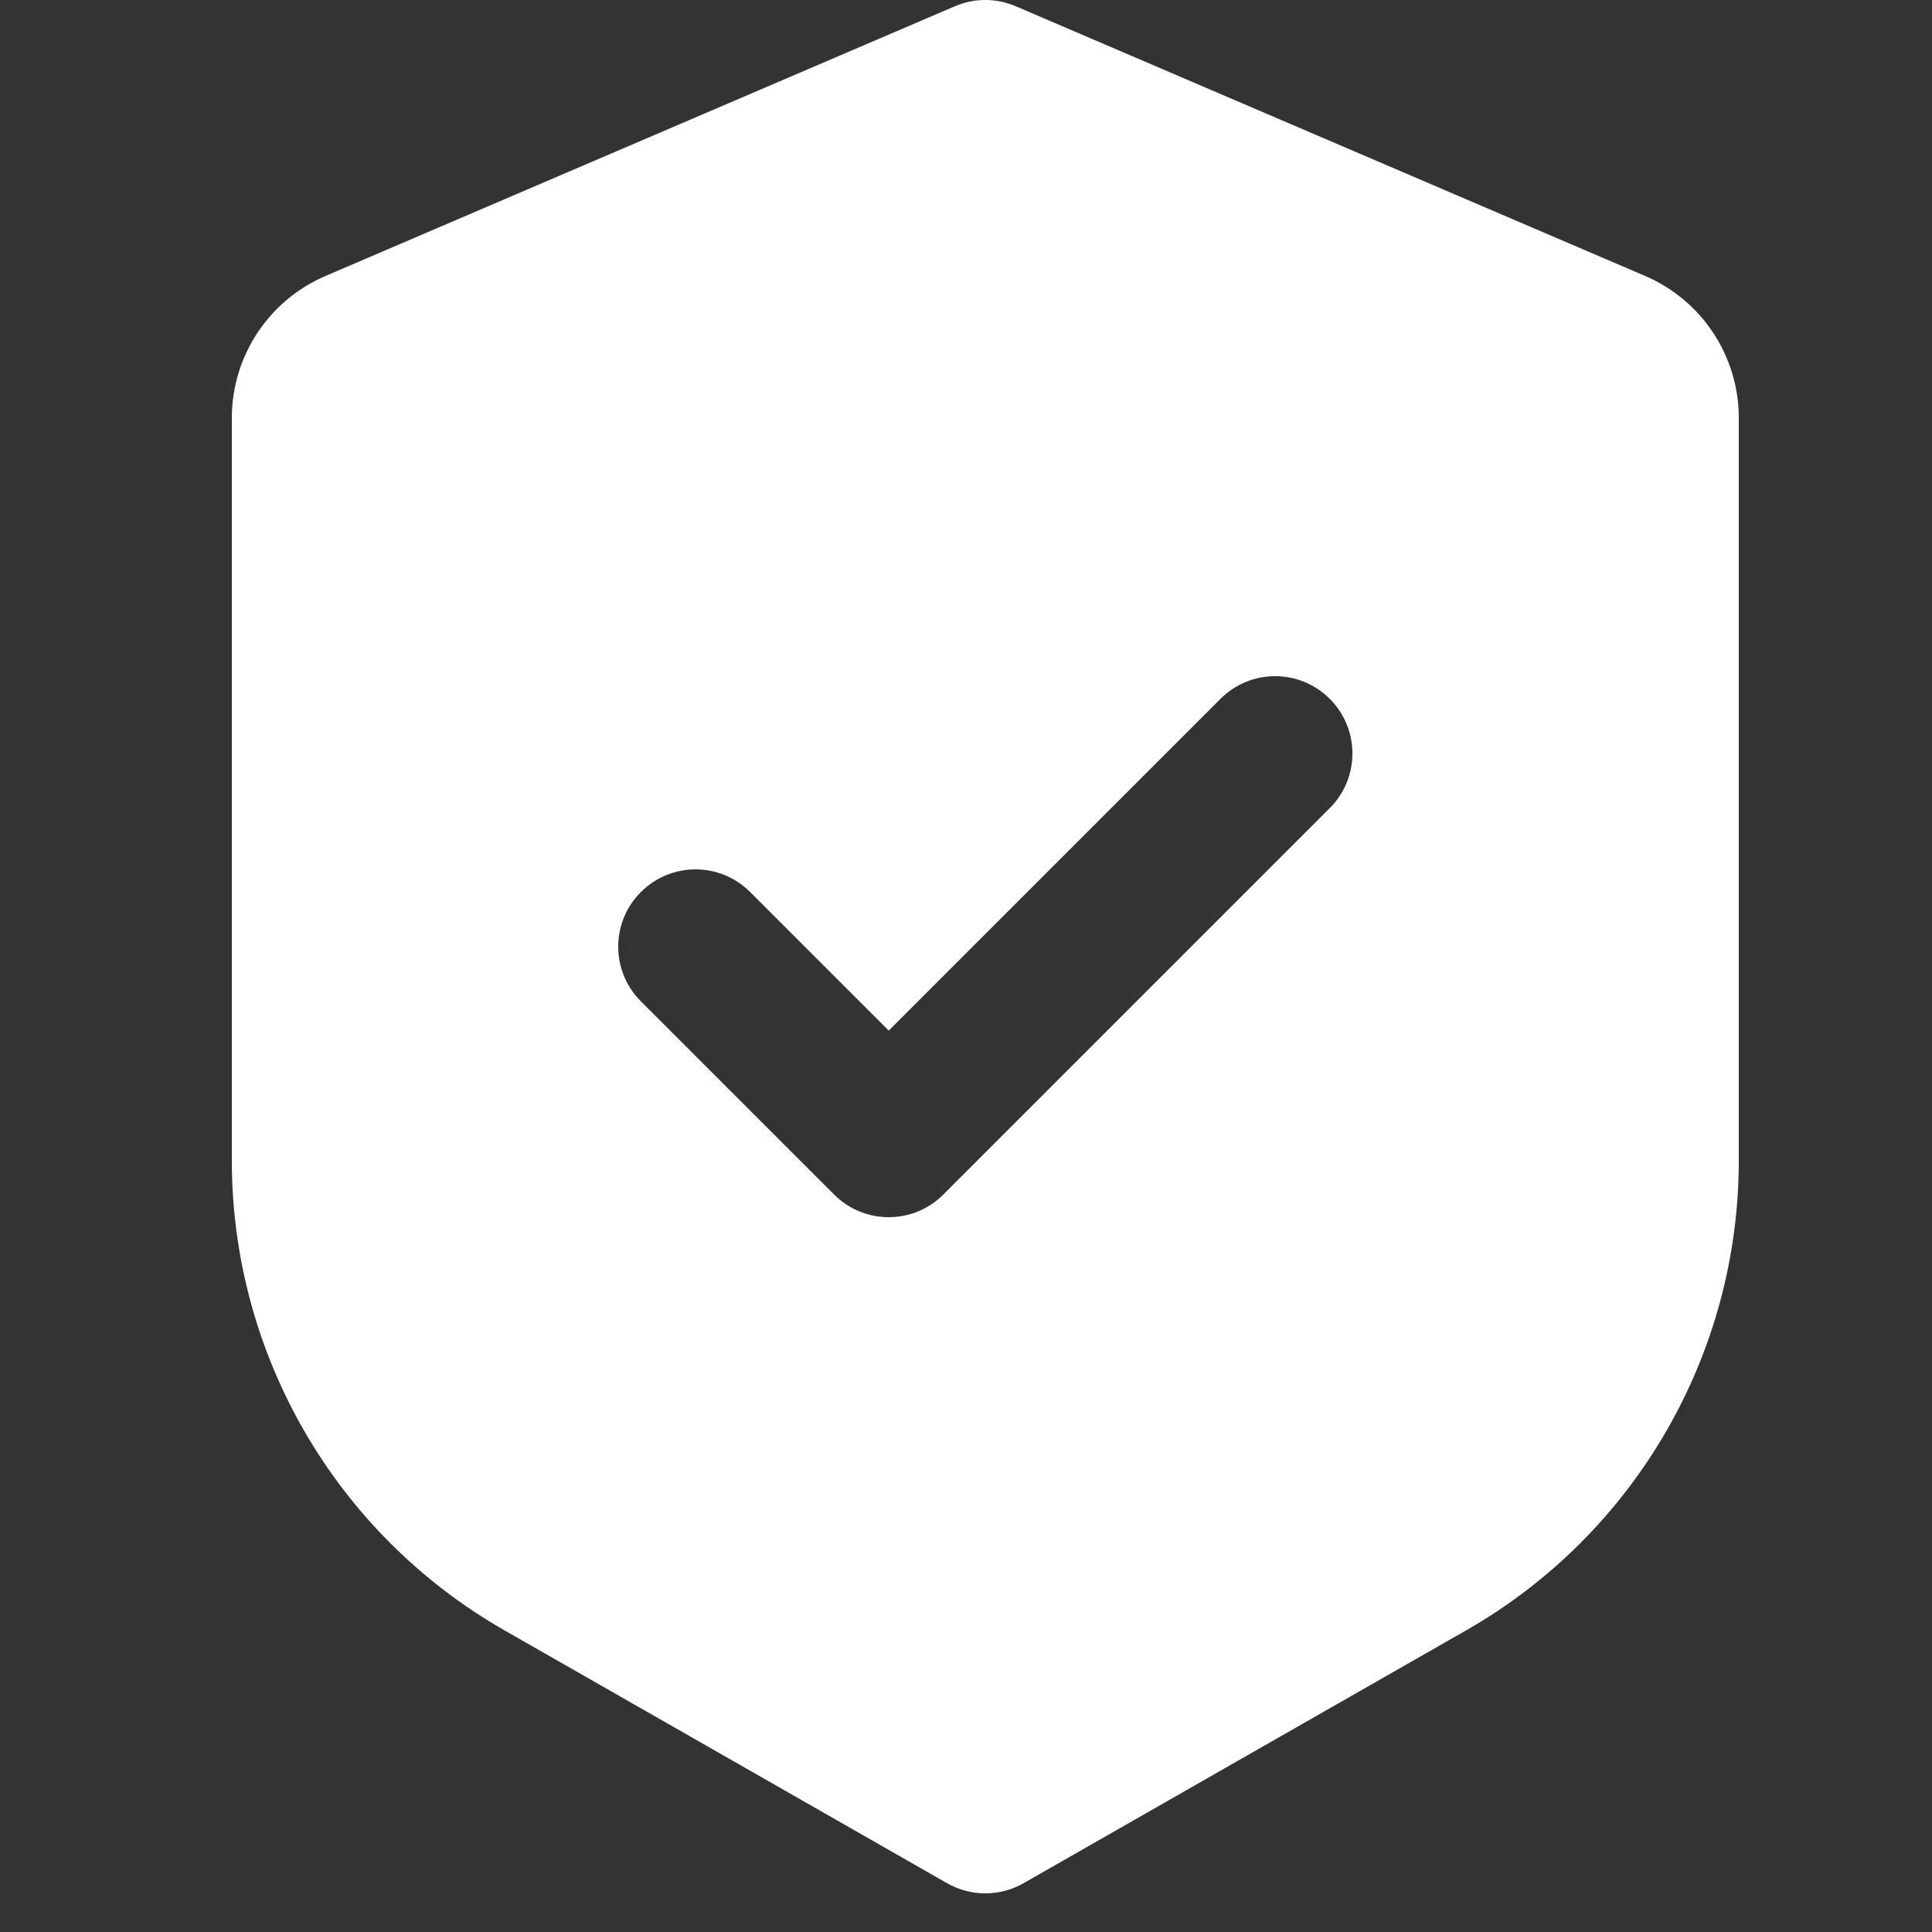 <svg width="25" height="25" viewBox="0 0 25 25" fill="none" xmlns="http://www.w3.org/2000/svg">
<rect x="0" y="0" width="25" height="25" fill="#333333" stroke="none"/>
<path fill-rule="evenodd" clip-rule="evenodd" d="M12.356 0.081C12.608 -0.027 12.892 -0.027 13.144 0.081L21.288 3.571C22.023 3.886 22.5 4.609 22.5 5.409V15.018C22.5 17.53 21.154 19.849 18.973 21.096L13.246 24.368C12.939 24.544 12.561 24.544 12.254 24.368L6.527 21.096C4.346 19.849 3 17.53 3 15.018V5.409C3 4.609 3.477 3.886 4.212 3.571L12.356 0.081ZM17.207 10.457C17.598 10.067 17.598 9.433 17.207 9.043C16.817 8.652 16.183 8.652 15.793 9.043L11.5 13.336L9.707 11.543C9.317 11.152 8.683 11.152 8.293 11.543C7.902 11.933 7.902 12.567 8.293 12.957L10.793 15.457C11.183 15.848 11.817 15.848 12.207 15.457L17.207 10.457Z" fill="white"/>
</svg>
